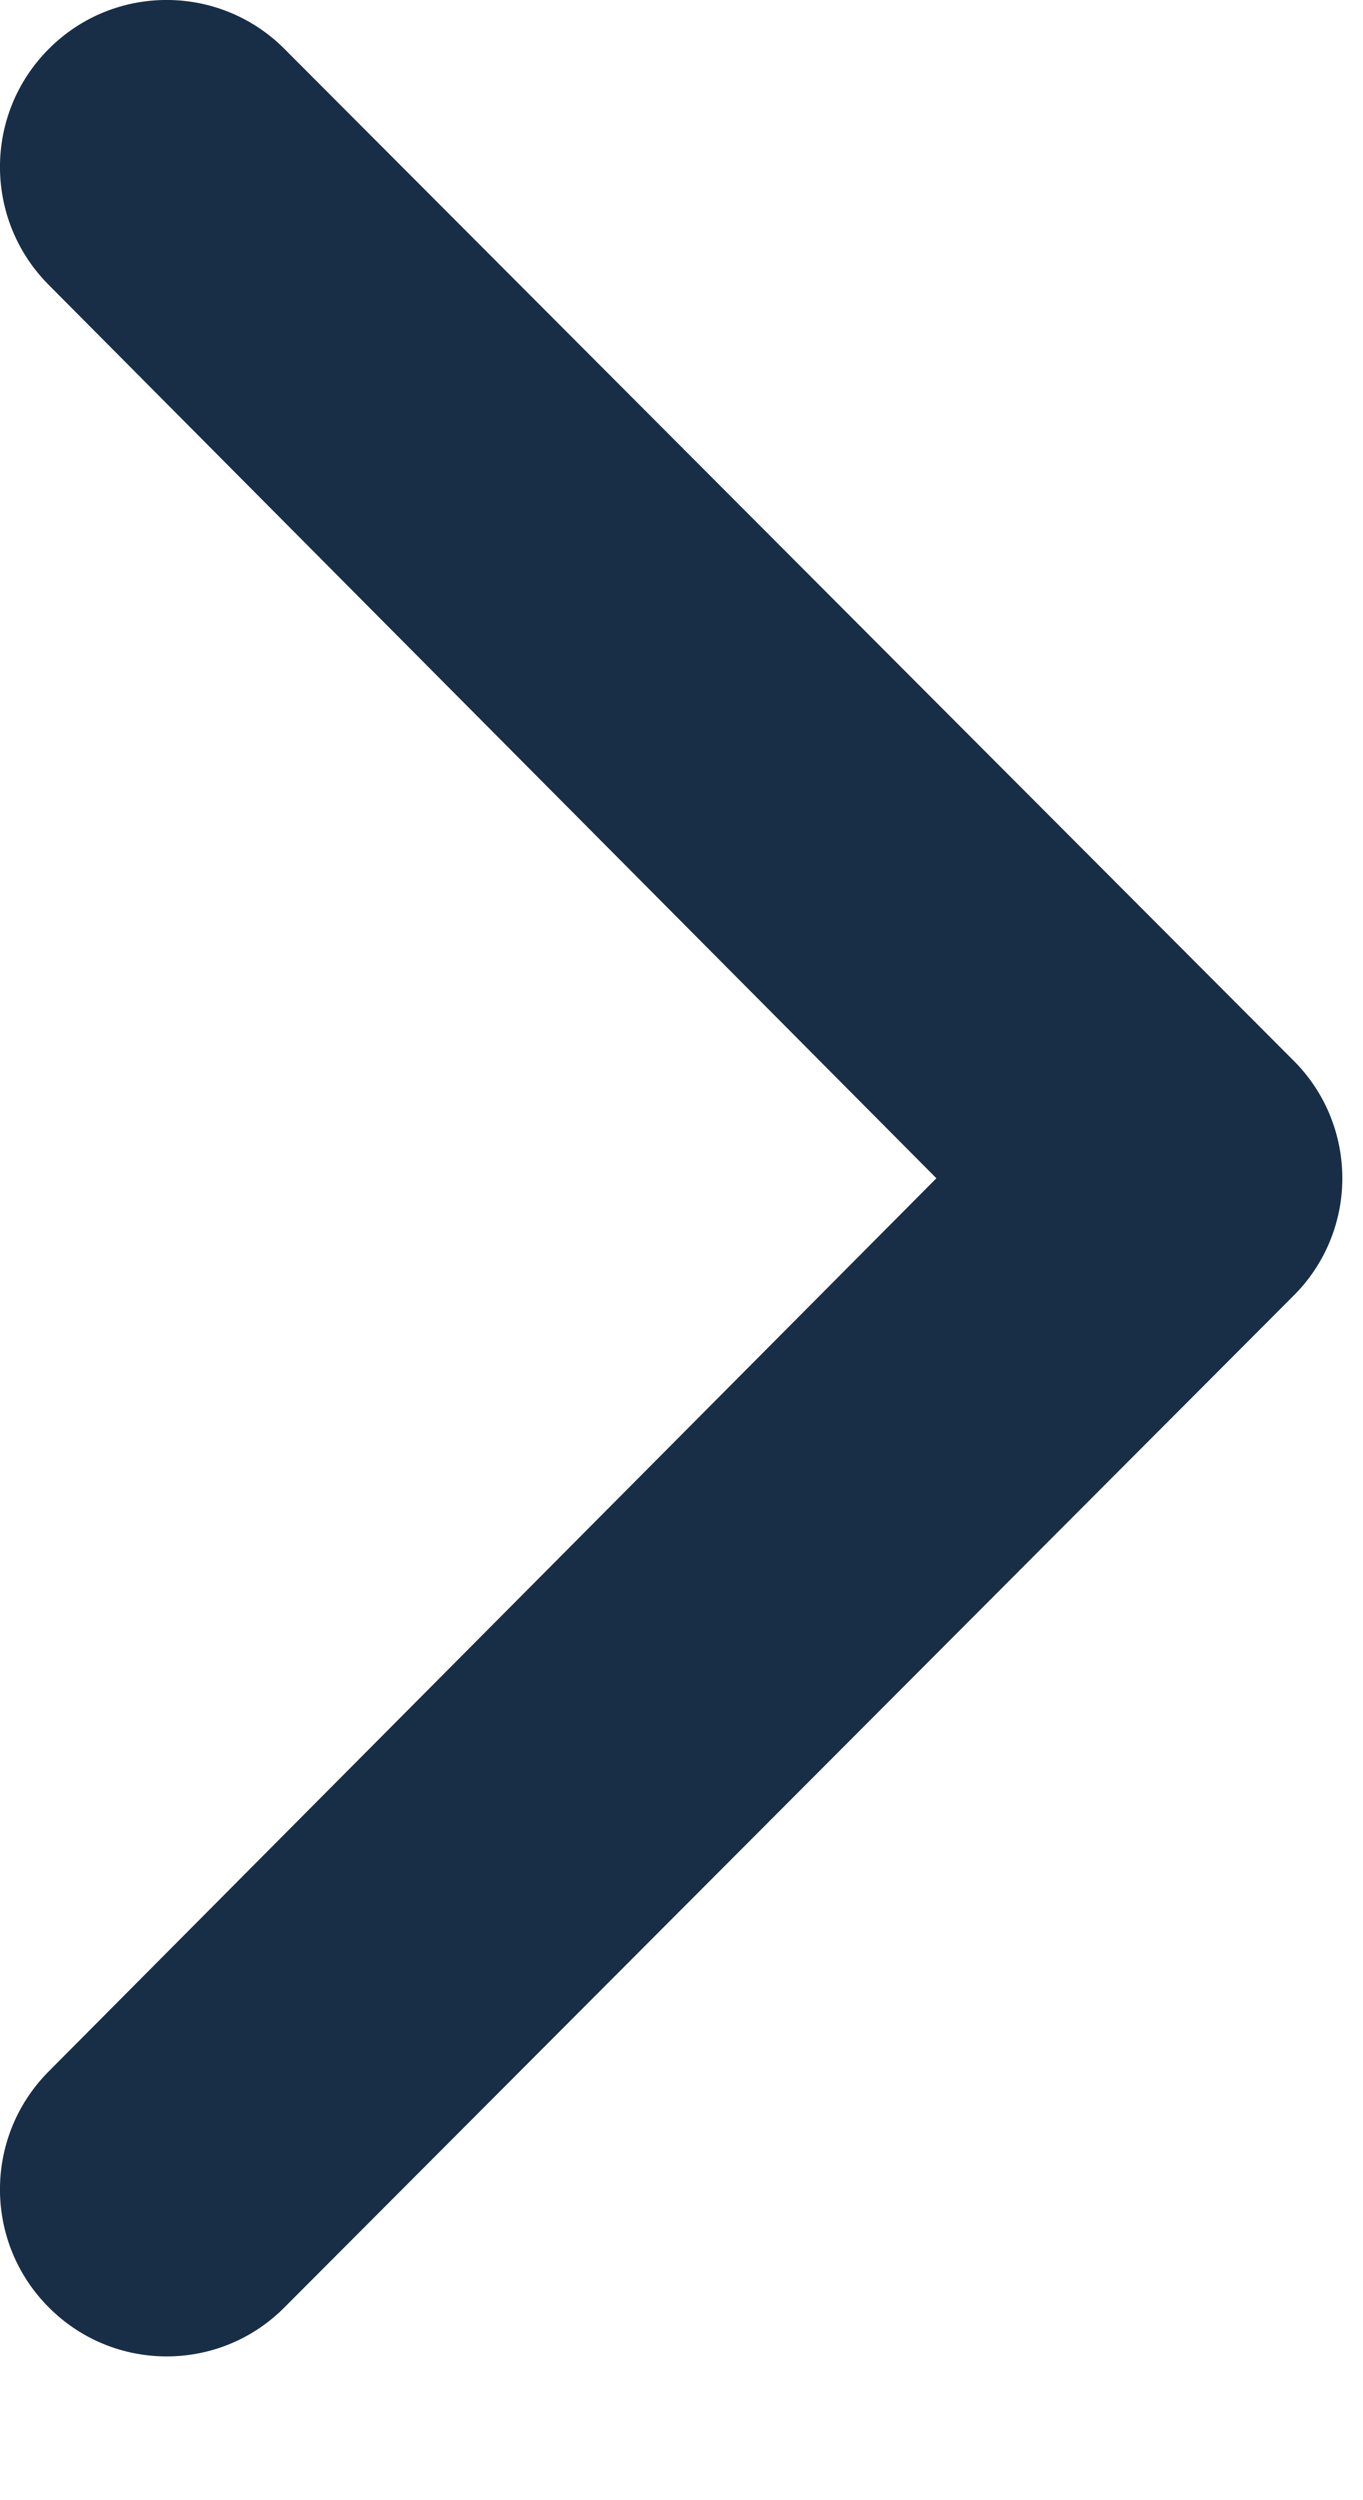 <?xml version="1.0" encoding="UTF-8"?>
<svg width="6px" height="11px" viewBox="0 0 6 11" version="1.1" xmlns="http://www.w3.org/2000/svg" xmlns:xlink="http://www.w3.org/1999/xlink">
    <title>Square_Chev_Right</title>
    <g id="Page-1" stroke="none" stroke-width="1" fill="none" fill-rule="evenodd">
        <g id="Square_Chev_Right" fill="#182E47" fill-rule="nonzero">
            <path d="M1.247,10.157 C0.96,10.44 0.499,10.437 0.215,10.152 C-0.07,9.867 -0.072,9.406 0.21,9.118 L4.122,5.184 L0.21,1.249 C-0.072,0.961 -0.07,0.5 0.215,0.215 C0.499,-0.07 0.96,-0.072 1.247,0.21 L5.692,4.664 C5.831,4.801 5.909,4.988 5.909,5.184 C5.909,5.379 5.831,5.566 5.692,5.703 L1.247,10.157 Z" id="Path"></path>
        </g>
    </g>
</svg>